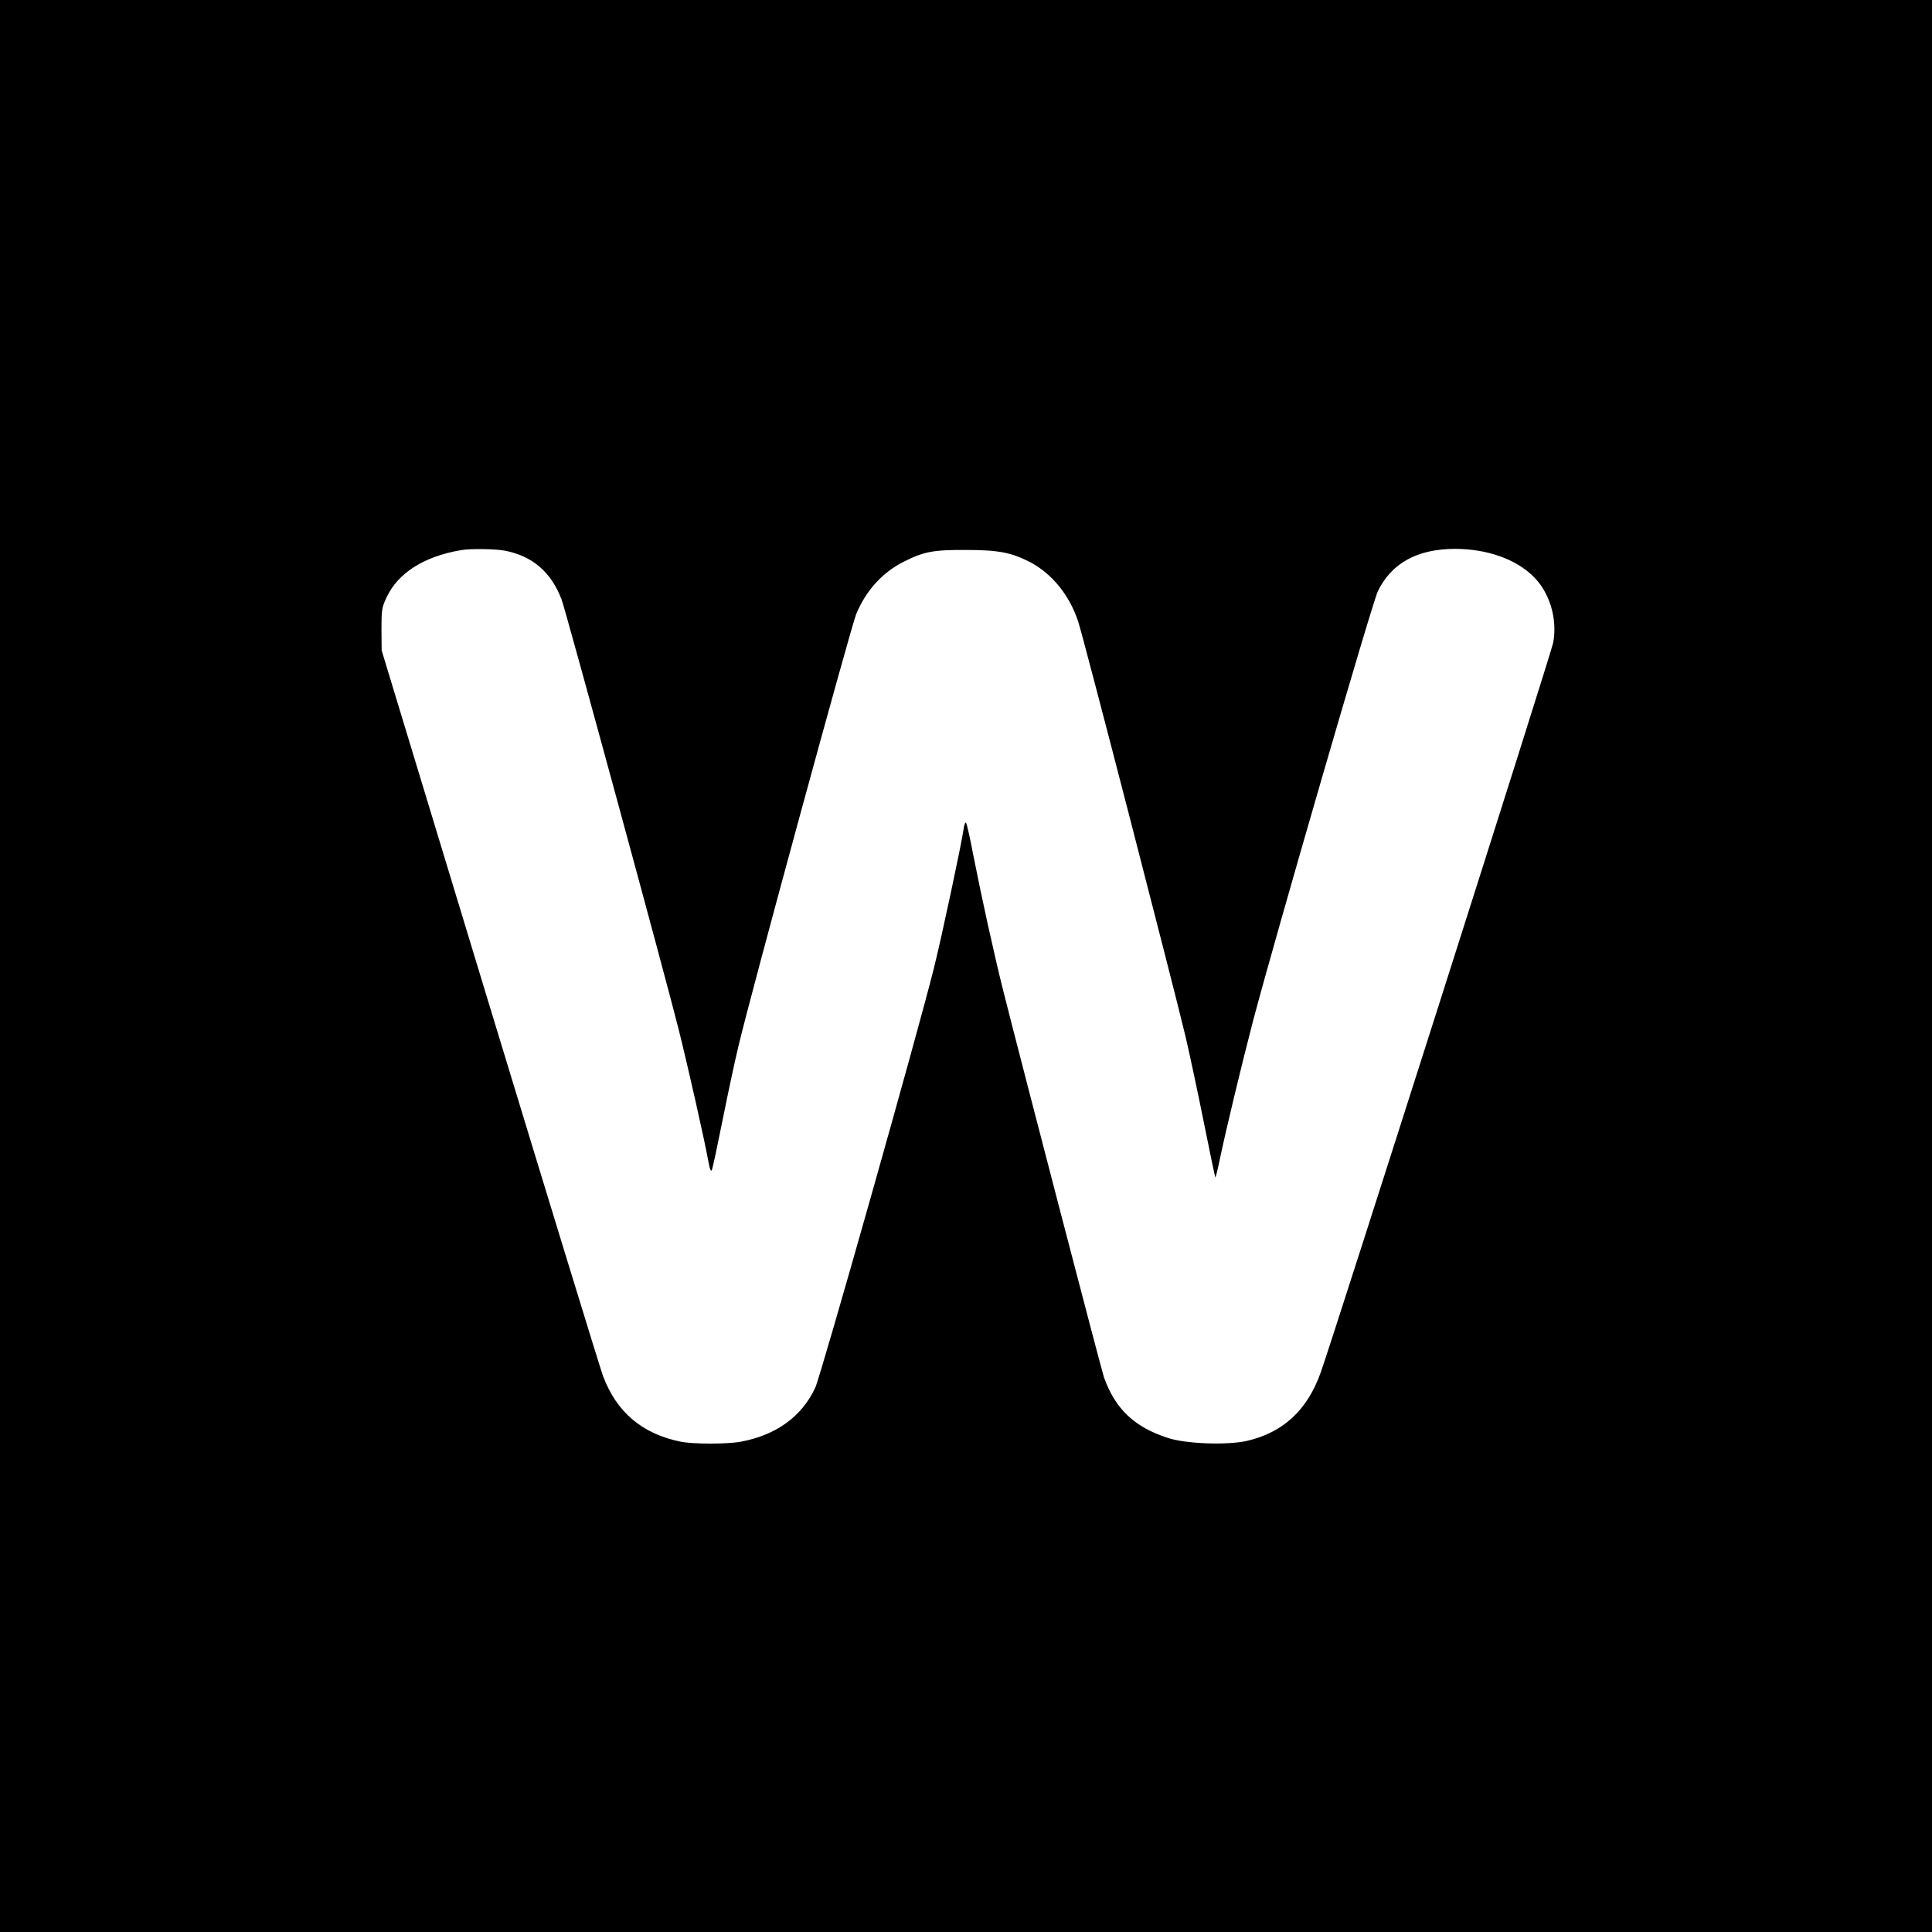 <?xml version="1.0" standalone="no"?>
<!DOCTYPE svg PUBLIC "-//W3C//DTD SVG 20010904//EN"
 "http://www.w3.org/TR/2001/REC-SVG-20010904/DTD/svg10.dtd">
<svg version="1.0" xmlns="http://www.w3.org/2000/svg"
 width="1056pt" height="1056pt" viewBox="0 0 1056 1056"
 preserveAspectRatio="xMidYMid meet">
<g transform="translate(0,1056) scale(0.1,-0.1)"
fill="#000000" stroke="none">
<path d="M0 5280 l0 -5280 5280 0 5280 0 0 5280 0 5280 -5280 0 -5280 0 0
-5280z m2760 2270 c150 -29 253 -117 310 -268 22 -58 568 -2062 640 -2351 52
-209 139 -594 161 -715 9 -49 15 -63 20 -50 5 11 31 134 59 274 28 140 67 323
87 405 67 285 614 2288 643 2359 54 129 143 227 260 286 110 55 160 65 340 64
179 0 250 -14 355 -69 117 -63 212 -181 258 -322 31 -93 529 -2023 587 -2269
22 -94 67 -305 100 -469 33 -164 61 -299 63 -301 1 -2 11 36 21 84 31 152 124
539 185 772 119 452 651 2285 682 2348 75 155 217 232 424 232 173 -1 328 -55
425 -150 90 -87 133 -231 110 -361 -10 -56 -1196 -3778 -1271 -3990 -73 -207
-207 -330 -405 -375 -108 -24 -331 -16 -429 16 -184 59 -289 158 -351 332 -14
40 -449 1710 -549 2107 -53 211 -119 513 -166 751 -17 91 -35 169 -39 173 -4
5 -11 -13 -14 -40 -13 -87 -117 -575 -161 -753 -88 -354 -617 -2225 -649
-2295 -73 -157 -213 -259 -406 -295 -73 -14 -261 -14 -330 0 -210 43 -350 161
-424 359 -14 36 -292 944 -618 2016 l-592 1950 -1 115 c0 106 2 120 28 175 62
133 205 224 407 258 50 9 189 7 240 -3z"/>
</g>
</svg>
